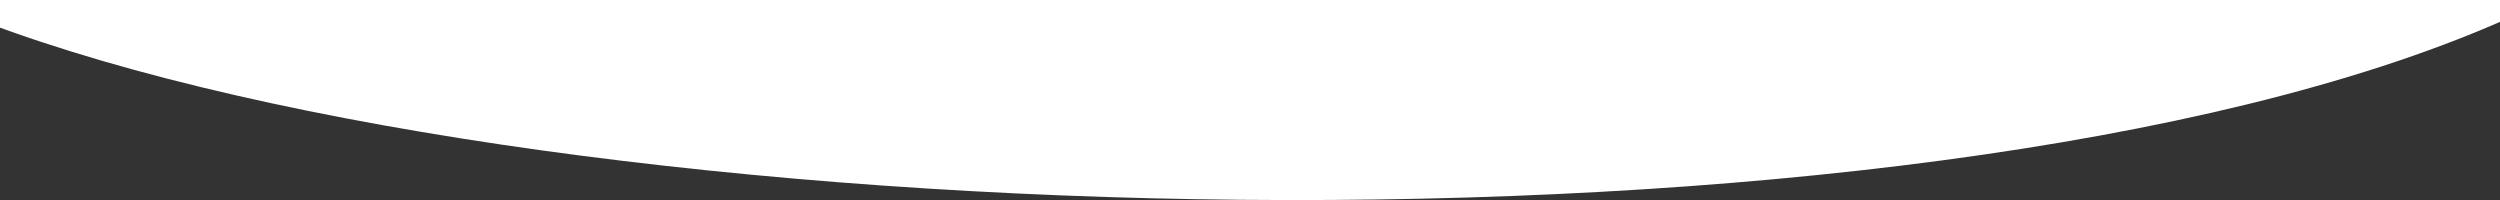 <svg width="1512" height="121" fill="none" xmlns="http://www.w3.org/2000/svg" preserveAspectRatio="none">
  <rect width="100%" height="100%" fill="#333333" stroke="none"/>
  <path d="M-9.477 13.23V0H1512v13.23c-353.75 154.445-1169.636 132.525-1521.477 0Z" fill="#fff"/>
</svg>
